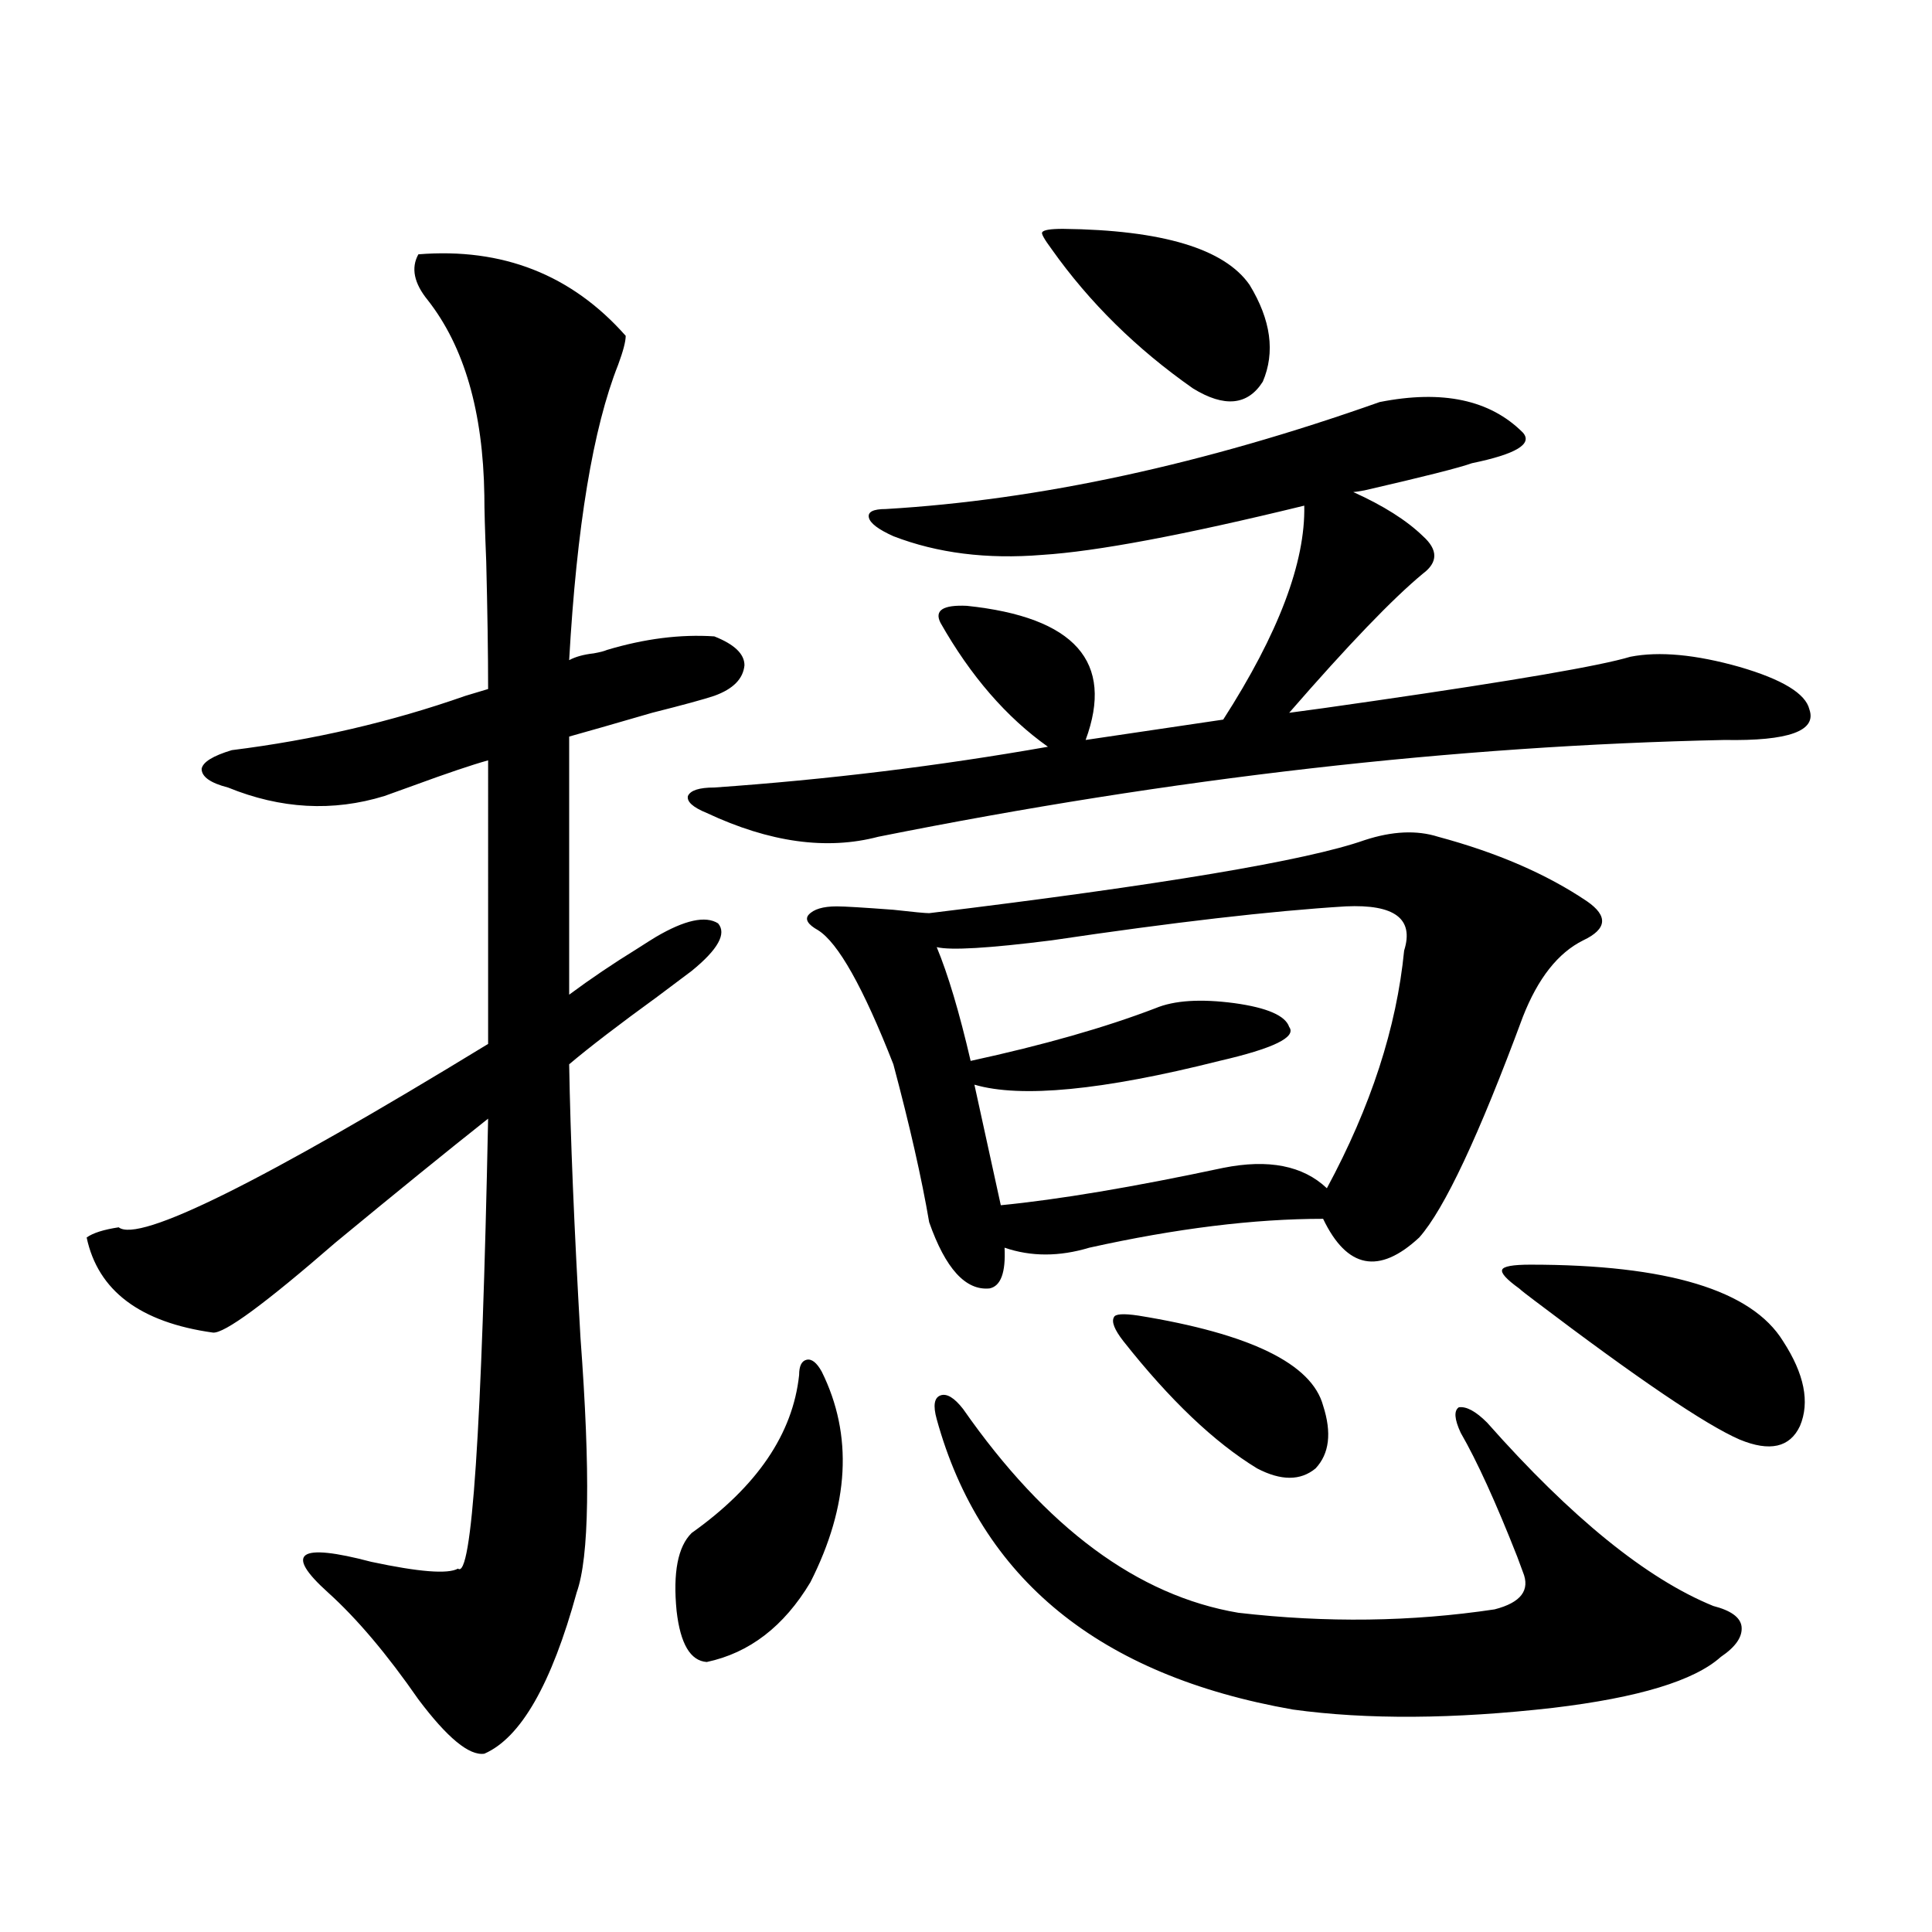 <?xml version="1.0" encoding="utf-8"?>
<!-- Generator: Adobe Illustrator 16.0.0, SVG Export Plug-In . SVG Version: 6.00 Build 0)  -->
<!DOCTYPE svg PUBLIC "-//W3C//DTD SVG 1.1//EN" "http://www.w3.org/Graphics/SVG/1.1/DTD/svg11.dtd">
<svg version="1.1" id="图层_1" xmlns="http://www.w3.org/2000/svg" xmlns:xlink="http://www.w3.org/1999/xlink" x="0px" y="0px"
	 width="1000px" height="1000px" viewBox="0 0 1000 1000" enable-background="new 0 0 1000 1000" xml:space="preserve">
<path d="M314.114,336.422c19.512-5.85,38.048-8.198,55.608-7.031c10.396,4.106,15.609,9.091,15.609,14.941
	c-0.655,7.031-5.854,12.305-15.609,15.82c-5.213,1.758-15.944,4.697-32.194,8.789c-20.167,5.864-34.48,9.97-42.926,12.305V514.84
	c11.052-8.198,22.759-16.109,35.121-23.73c4.543-2.925,7.805-4.971,9.756-6.152c14.954-8.789,25.686-11.124,32.194-7.031
	c4.543,5.273,0,13.486-13.658,24.609c-3.902,2.939-9.756,7.333-17.561,13.184c-20.167,14.653-35.456,26.367-45.853,35.156
	c0.641,37.505,2.592,84.677,5.854,141.504c5.198,69.736,4.543,113.681-1.951,131.836c-13.018,47.461-28.947,75.284-47.804,83.496
	c-7.805,1.167-19.191-8.212-34.145-28.125c-16.265-23.442-31.875-41.899-46.828-55.371c-22.774-20.503-15.29-25.777,22.438-15.82
	c24.709,5.273,39.664,6.455,44.876,3.516c7.149,5.864,12.348-71.768,15.609-232.91c-21.462,17.001-47.803,38.384-79.022,64.16
	c-36.432,31.641-57.56,47.173-63.413,46.582c-37.728-5.273-59.511-21.67-65.364-49.219c3.247-2.334,8.78-4.092,16.585-5.273
	c10.396,8.212,74.145-23.428,191.214-94.922V393.551c-8.46,2.348-21.462,6.743-39.023,13.184
	c-6.509,2.348-11.387,4.106-14.634,5.273c-26.676,8.212-53.657,6.743-80.974-4.395c-9.116-2.334-13.658-5.562-13.658-9.668
	c0.64-3.516,5.854-6.729,15.609-9.668c42.27-5.273,82.589-14.639,120.972-28.125l11.707-3.516c0-18.155-0.335-40.127-0.976-65.918
	c-0.655-15.82-0.976-27.246-0.976-34.277c-0.655-43.355-10.411-77.042-29.267-101.074c-7.165-8.789-8.78-16.699-4.878-23.73
	c43.566-3.516,79.342,10.547,107.314,42.188c0,2.939-1.311,7.91-3.902,14.941c-13.018,32.822-21.463,83.798-25.365,152.93
	c3.247-1.758,7.47-2.925,12.683-3.516C310.532,337.603,312.804,337.013,314.114,336.422z M425.331,709.957
	c16.25,32.822,14.299,69.145-5.854,108.984c-13.658,22.852-31.554,36.612-53.657,41.309c-8.46-0.591-13.658-9.38-15.609-26.367
	c-1.951-19.913,0.641-33.398,7.805-40.43c33.811-24.019,52.347-51.265,55.608-81.738c0-4.683,1.296-7.32,3.902-7.91
	C420.118,703.228,422.725,705.274,425.331,709.957z M714.104,208.102c32.515-6.441,57.225-1.167,74.145,15.82
	c5.198,5.864-3.582,11.137-26.341,15.82c-6.509,2.348-25.045,7.031-55.608,14.063c-3.262,0.591-5.213,0.879-5.854,0.879
	c15.609,7.031,27.637,14.653,36.097,22.852c7.805,7.031,7.805,13.486,0,19.336c-15.609,12.895-38.703,36.914-69.267,72.07
	c9.101-1.167,23.734-3.213,43.901-6.152c72.834-10.547,117.07-18.155,132.68-22.852c14.954-2.925,33.811-1.167,56.584,5.273
	c22.104,6.455,34.146,13.774,36.097,21.973c3.902,11.137-10.731,16.411-43.901,15.82c-139.844,2.939-285.847,19.638-438.038,50.098
	c-26.676,7.031-56.264,2.939-88.778-12.305c-7.164-2.925-10.411-5.85-9.756-8.789c1.296-2.925,5.854-4.395,13.658-4.395
	c58.535-4.092,116.095-11.124,172.679-21.094c-21.463-15.23-39.999-36.612-55.608-64.16c-3.262-6.441,1.296-9.366,13.658-8.789
	c55.929,5.864,76.416,29.004,61.462,69.434l71.218-10.547c28.612-44.522,42.591-81.436,41.95-110.742
	c-62.438,15.244-107.649,23.73-135.606,25.488c-28.627,2.348-54.313-0.879-77.071-9.668c-7.805-3.516-12.042-6.729-12.683-9.668
	c-0.655-2.925,2.271-4.395,8.78-4.395C537.844,258.79,623.04,240.333,714.104,208.102z M744.348,433.102
	c30.563,8.212,56.249,19.336,77.071,33.398c11.052,7.622,10.396,14.365-1.951,20.215c-13.018,6.455-23.414,19.638-31.219,39.551
	c-22.773,61.523-40.654,99.619-53.657,114.258c-20.822,19.336-37.407,16.123-49.755-9.668c-35.776,0-76.096,4.985-120.973,14.941
	c-15.609,4.697-30.243,4.697-43.901,0c0.641,12.895-1.951,19.927-7.805,21.094c-12.362,1.181-22.773-10.245-31.219-34.277
	c-3.902-22.852-10.091-50.098-18.536-81.738c-15.609-39.839-28.627-62.979-39.023-69.434c-5.213-2.925-6.829-5.562-4.878-7.91
	c2.592-2.925,7.47-4.395,14.634-4.395c3.902,0,13.658,0.591,29.268,1.758c10.396,1.181,16.585,1.758,18.536,1.758
	c120.317-14.639,195.438-27.246,225.36-37.793C720.599,430.177,733.281,429.586,744.348,433.102z M498.5,729.293
	c42.926,61.523,90.395,96.68,142.436,105.469c45.518,5.273,89.754,4.683,132.68-1.758c13.658-3.516,18.536-9.956,14.634-19.336
	c-0.655-1.758-1.631-4.395-2.927-7.91c-11.066-28.125-20.822-49.507-29.268-64.16c-3.262-7.031-3.582-11.426-0.976-13.184
	c3.902-0.577,8.78,2.06,14.634,7.91c43.566,49.219,82.59,80.859,117.07,94.922c9.101,2.334,13.979,5.85,14.634,10.547
	c0.641,5.273-2.927,10.547-10.731,15.82c-13.658,12.305-42.605,21.094-86.827,26.367c-51.386,5.85-96.263,6.152-134.631,0.879
	c-100.165-17.578-161.627-67.676-184.386-150.293c-1.951-7.031-1.311-11.124,1.951-12.305
	C490.04,721.095,493.942,723.443,498.5,729.293z M696.544,469.137c-38.383,2.348-89.113,8.212-152.191,17.578
	c-32.529,4.106-52.361,5.273-59.511,3.516c5.854,14.063,11.707,33.701,17.561,58.887c37.713-8.198,69.587-17.276,95.607-27.246
	c9.756-4.092,23.414-4.971,40.975-2.637c16.905,2.348,26.341,6.455,28.292,12.305c3.902,5.273-8.14,11.137-36.097,17.578
	c-60.486,15.244-102.771,19.336-126.826,12.305l13.658,62.402c29.908-2.925,68.291-9.366,115.119-19.336
	c23.414-4.683,41.295-1.167,53.657,10.547c22.759-42.188,36.097-83.194,39.999-123.047
	C731.985,475.592,721.909,467.97,696.544,469.137z M550.206,118.453c51.371,0.591,83.565,10.259,96.583,29.004
	c11.052,18.169,13.323,34.868,6.829,50.098c-7.805,12.305-19.847,13.486-36.097,3.516c-29.268-20.503-53.657-44.522-73.169-72.07
	c-3.902-5.273-5.533-8.198-4.878-8.789C540.115,119.044,543.697,118.453,550.206,118.453z M589.229,680.953
	c57.88,9.38,89.754,24.912,95.607,46.582c4.543,14.063,3.247,24.912-3.902,32.52c-7.805,6.455-17.896,6.455-30.243,0
	c-22.118-13.472-45.212-35.445-69.267-65.918c-4.558-5.85-6.188-9.956-4.878-12.305
	C577.188,680.074,581.425,679.786,589.229,680.953z M792.151,654.586c70.883,0,114.464,13.184,130.729,39.551
	c11.052,17.001,13.979,31.641,8.78,43.945c-5.213,11.137-15.609,13.486-31.219,7.031c-17.561-7.608-53.017-31.641-106.339-72.07
	c-3.902-2.925-6.509-4.971-7.805-6.152c-6.509-4.683-9.436-7.91-8.78-9.668C778.158,655.465,783.036,654.586,792.151,654.586z"/>
</svg>
